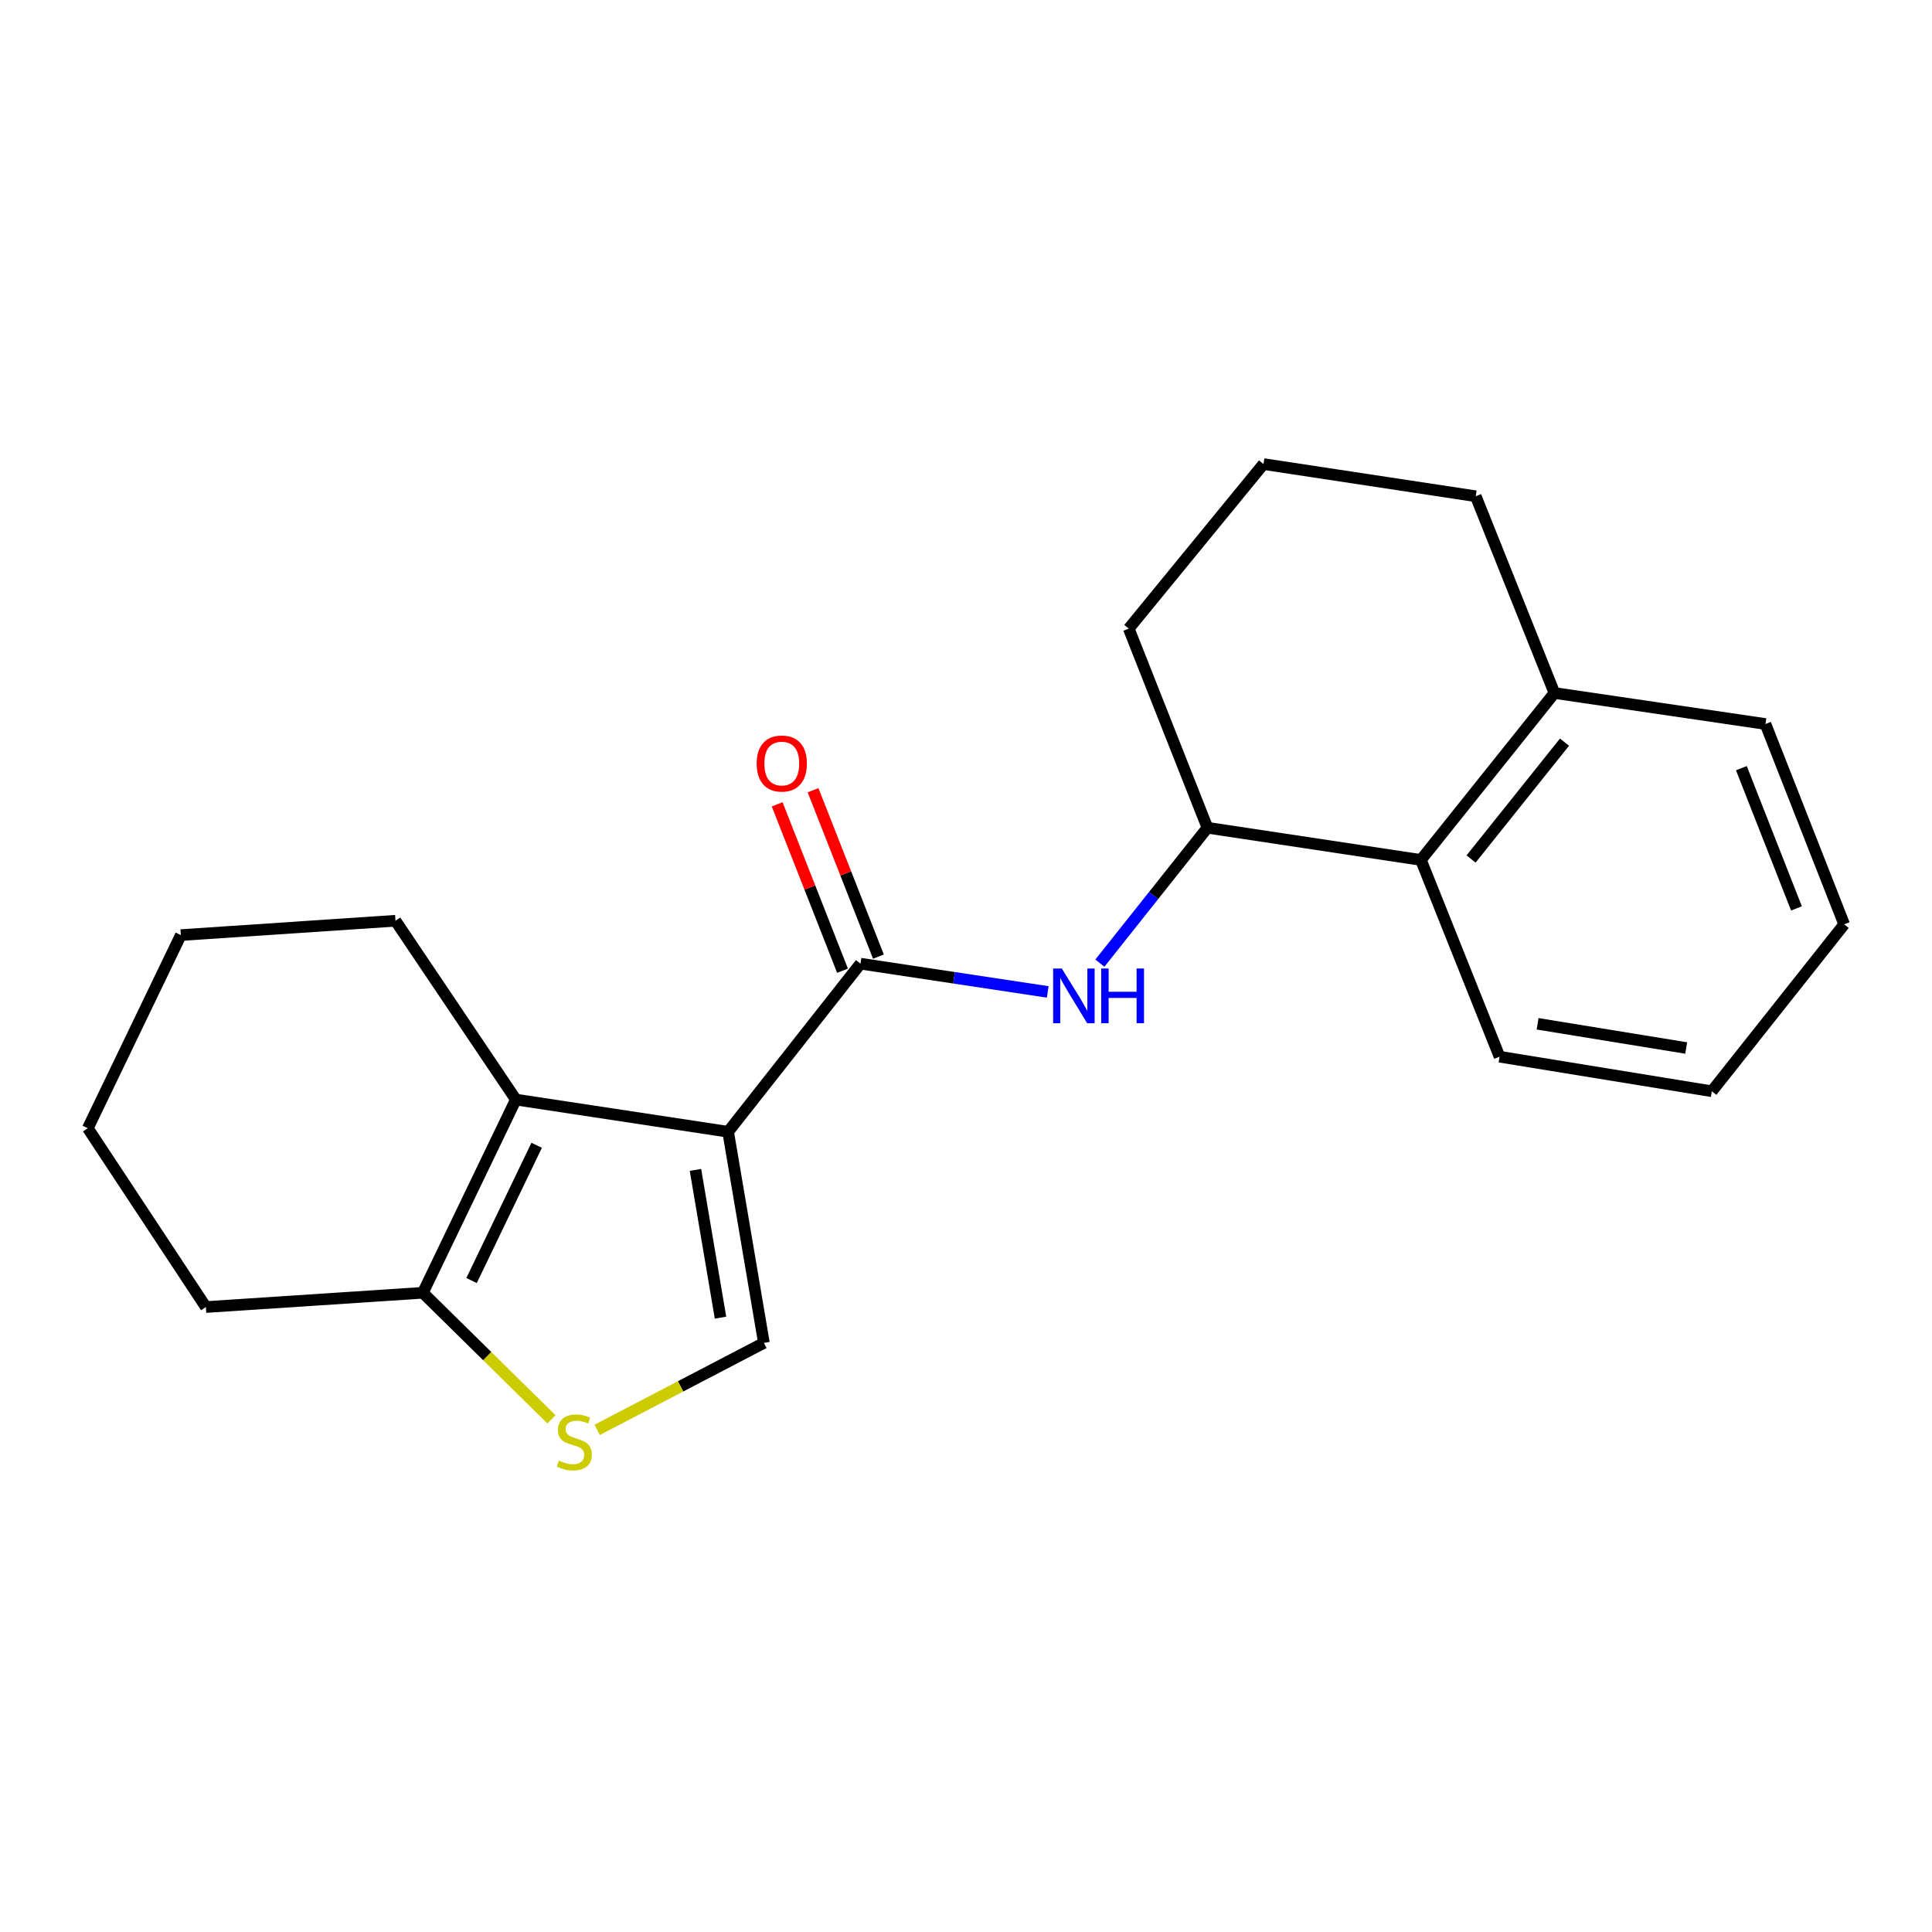 <?xml version='1.0' encoding='iso-8859-1'?>
<svg version='1.1' baseProfile='full'
              xmlns='http://www.w3.org/2000/svg'
                      xmlns:rdkit='http://www.rdkit.org/xml'
                      xmlns:xlink='http://www.w3.org/1999/xlink'
                  xml:space='preserve'
width='1000px' height='1000px' viewBox='0 0 1000 1000'>
<!-- END OF HEADER -->
<rect style='opacity:1.0;fill:#FFFFFF;stroke:none' width='1000' height='1000' x='0' y='0'> </rect>
<path class='bond-0' d='M 376.874,585.803 L 445.381,498.794' style='fill:none;fill-rule:evenodd;stroke:#000000;stroke-width:6px;stroke-linecap:butt;stroke-linejoin:miter;stroke-opacity:1' />
<path class='bond-1' d='M 376.874,585.803 L 267.004,569.142' style='fill:none;fill-rule:evenodd;stroke:#000000;stroke-width:6px;stroke-linecap:butt;stroke-linejoin:miter;stroke-opacity:1' />
<path class='bond-2' d='M 376.874,585.803 L 395.398,695.074' style='fill:none;fill-rule:evenodd;stroke:#000000;stroke-width:6px;stroke-linecap:butt;stroke-linejoin:miter;stroke-opacity:1' />
<path class='bond-2' d='M 359.967,605.531 L 372.934,682.021' style='fill:none;fill-rule:evenodd;stroke:#000000;stroke-width:6px;stroke-linecap:butt;stroke-linejoin:miter;stroke-opacity:1' />
<path class='bond-4' d='M 445.381,498.794 L 493.844,506.103' style='fill:none;fill-rule:evenodd;stroke:#000000;stroke-width:6px;stroke-linecap:butt;stroke-linejoin:miter;stroke-opacity:1' />
<path class='bond-4' d='M 493.844,506.103 L 542.307,513.413' style='fill:none;fill-rule:evenodd;stroke:#0000FF;stroke-width:6px;stroke-linecap:butt;stroke-linejoin:miter;stroke-opacity:1' />
<path class='bond-8' d='M 454.673,495.143 L 437.754,452.08' style='fill:none;fill-rule:evenodd;stroke:#000000;stroke-width:6px;stroke-linecap:butt;stroke-linejoin:miter;stroke-opacity:1' />
<path class='bond-8' d='M 437.754,452.08 L 420.834,409.018' style='fill:none;fill-rule:evenodd;stroke:#FF0000;stroke-width:6px;stroke-linecap:butt;stroke-linejoin:miter;stroke-opacity:1' />
<path class='bond-8' d='M 436.089,502.444 L 419.17,459.382' style='fill:none;fill-rule:evenodd;stroke:#000000;stroke-width:6px;stroke-linecap:butt;stroke-linejoin:miter;stroke-opacity:1' />
<path class='bond-8' d='M 419.17,459.382 L 402.251,416.319' style='fill:none;fill-rule:evenodd;stroke:#FF0000;stroke-width:6px;stroke-linecap:butt;stroke-linejoin:miter;stroke-opacity:1' />
<path class='bond-5' d='M 267.004,569.142 L 218.874,669.14' style='fill:none;fill-rule:evenodd;stroke:#000000;stroke-width:6px;stroke-linecap:butt;stroke-linejoin:miter;stroke-opacity:1' />
<path class='bond-5' d='M 277.775,592.801 L 244.084,662.8' style='fill:none;fill-rule:evenodd;stroke:#000000;stroke-width:6px;stroke-linecap:butt;stroke-linejoin:miter;stroke-opacity:1' />
<path class='bond-10' d='M 267.004,569.142 L 204.697,476.576' style='fill:none;fill-rule:evenodd;stroke:#000000;stroke-width:6px;stroke-linecap:butt;stroke-linejoin:miter;stroke-opacity:1' />
<path class='bond-3' d='M 395.398,695.074 L 352.255,717.585' style='fill:none;fill-rule:evenodd;stroke:#000000;stroke-width:6px;stroke-linecap:butt;stroke-linejoin:miter;stroke-opacity:1' />
<path class='bond-3' d='M 352.255,717.585 L 309.111,740.095' style='fill:none;fill-rule:evenodd;stroke:#CCCC00;stroke-width:6px;stroke-linecap:butt;stroke-linejoin:miter;stroke-opacity:1' />
<path class='bond-21' d='M 285.434,734.637 L 252.154,701.888' style='fill:none;fill-rule:evenodd;stroke:#CCCC00;stroke-width:6px;stroke-linecap:butt;stroke-linejoin:miter;stroke-opacity:1' />
<path class='bond-21' d='M 252.154,701.888 L 218.874,669.14' style='fill:none;fill-rule:evenodd;stroke:#000000;stroke-width:6px;stroke-linecap:butt;stroke-linejoin:miter;stroke-opacity:1' />
<path class='bond-6' d='M 569.297,498.516 L 597.132,463.481' style='fill:none;fill-rule:evenodd;stroke:#0000FF;stroke-width:6px;stroke-linecap:butt;stroke-linejoin:miter;stroke-opacity:1' />
<path class='bond-6' d='M 597.132,463.481 L 624.967,428.446' style='fill:none;fill-rule:evenodd;stroke:#000000;stroke-width:6px;stroke-linecap:butt;stroke-linejoin:miter;stroke-opacity:1' />
<path class='bond-12' d='M 218.874,669.14 L 106.563,676.528' style='fill:none;fill-rule:evenodd;stroke:#000000;stroke-width:6px;stroke-linecap:butt;stroke-linejoin:miter;stroke-opacity:1' />
<path class='bond-7' d='M 624.967,428.446 L 735.459,445.106' style='fill:none;fill-rule:evenodd;stroke:#000000;stroke-width:6px;stroke-linecap:butt;stroke-linejoin:miter;stroke-opacity:1' />
<path class='bond-11' d='M 624.967,428.446 L 584.236,325.364' style='fill:none;fill-rule:evenodd;stroke:#000000;stroke-width:6px;stroke-linecap:butt;stroke-linejoin:miter;stroke-opacity:1' />
<path class='bond-9' d='M 735.459,445.106 L 804.565,358.696' style='fill:none;fill-rule:evenodd;stroke:#000000;stroke-width:6px;stroke-linecap:butt;stroke-linejoin:miter;stroke-opacity:1' />
<path class='bond-9' d='M 761.418,444.615 L 809.792,384.128' style='fill:none;fill-rule:evenodd;stroke:#000000;stroke-width:6px;stroke-linecap:butt;stroke-linejoin:miter;stroke-opacity:1' />
<path class='bond-14' d='M 735.459,445.106 L 776.168,546.946' style='fill:none;fill-rule:evenodd;stroke:#000000;stroke-width:6px;stroke-linecap:butt;stroke-linejoin:miter;stroke-opacity:1' />
<path class='bond-16' d='M 804.565,358.696 L 913.803,374.747' style='fill:none;fill-rule:evenodd;stroke:#000000;stroke-width:6px;stroke-linecap:butt;stroke-linejoin:miter;stroke-opacity:1' />
<path class='bond-23' d='M 804.565,358.696 L 763.844,256.857' style='fill:none;fill-rule:evenodd;stroke:#000000;stroke-width:6px;stroke-linecap:butt;stroke-linejoin:miter;stroke-opacity:1' />
<path class='bond-17' d='M 204.697,476.576 L 93.596,484.007' style='fill:none;fill-rule:evenodd;stroke:#000000;stroke-width:6px;stroke-linecap:butt;stroke-linejoin:miter;stroke-opacity:1' />
<path class='bond-13' d='M 584.236,325.364 L 653.974,240.196' style='fill:none;fill-rule:evenodd;stroke:#000000;stroke-width:6px;stroke-linecap:butt;stroke-linejoin:miter;stroke-opacity:1' />
<path class='bond-22' d='M 106.563,676.528 L 45.455,583.972' style='fill:none;fill-rule:evenodd;stroke:#000000;stroke-width:6px;stroke-linecap:butt;stroke-linejoin:miter;stroke-opacity:1' />
<path class='bond-15' d='M 653.974,240.196 L 763.844,256.857' style='fill:none;fill-rule:evenodd;stroke:#000000;stroke-width:6px;stroke-linecap:butt;stroke-linejoin:miter;stroke-opacity:1' />
<path class='bond-19' d='M 776.168,546.946 L 886.039,564.838' style='fill:none;fill-rule:evenodd;stroke:#000000;stroke-width:6px;stroke-linecap:butt;stroke-linejoin:miter;stroke-opacity:1' />
<path class='bond-19' d='M 795.858,529.923 L 872.767,542.447' style='fill:none;fill-rule:evenodd;stroke:#000000;stroke-width:6px;stroke-linecap:butt;stroke-linejoin:miter;stroke-opacity:1' />
<path class='bond-24' d='M 913.803,374.747 L 954.545,478.439' style='fill:none;fill-rule:evenodd;stroke:#000000;stroke-width:6px;stroke-linecap:butt;stroke-linejoin:miter;stroke-opacity:1' />
<path class='bond-24' d='M 901.331,397.603 L 929.851,470.187' style='fill:none;fill-rule:evenodd;stroke:#000000;stroke-width:6px;stroke-linecap:butt;stroke-linejoin:miter;stroke-opacity:1' />
<path class='bond-18' d='M 93.596,484.007 L 45.455,583.972' style='fill:none;fill-rule:evenodd;stroke:#000000;stroke-width:6px;stroke-linecap:butt;stroke-linejoin:miter;stroke-opacity:1' />
<path class='bond-20' d='M 886.039,564.838 L 954.545,478.439' style='fill:none;fill-rule:evenodd;stroke:#000000;stroke-width:6px;stroke-linecap:butt;stroke-linejoin:miter;stroke-opacity:1' />
<path  class='atom-4' d='M 289.264 755.997
Q 289.584 756.117, 290.904 756.677
Q 292.224 757.237, 293.664 757.597
Q 295.144 757.917, 296.584 757.917
Q 299.264 757.917, 300.824 756.637
Q 302.384 755.317, 302.384 753.037
Q 302.384 751.477, 301.584 750.517
Q 300.824 749.557, 299.624 749.037
Q 298.424 748.517, 296.424 747.917
Q 293.904 747.157, 292.384 746.437
Q 290.904 745.717, 289.824 744.197
Q 288.784 742.677, 288.784 740.117
Q 288.784 736.557, 291.184 734.357
Q 293.624 732.157, 298.424 732.157
Q 301.704 732.157, 305.424 733.717
L 304.504 736.797
Q 301.104 735.397, 298.544 735.397
Q 295.784 735.397, 294.264 736.557
Q 292.744 737.677, 292.784 739.637
Q 292.784 741.157, 293.544 742.077
Q 294.344 742.997, 295.464 743.517
Q 296.624 744.037, 298.544 744.637
Q 301.104 745.437, 302.624 746.237
Q 304.144 747.037, 305.224 748.677
Q 306.344 750.277, 306.344 753.037
Q 306.344 756.957, 303.704 759.077
Q 301.104 761.157, 296.744 761.157
Q 294.224 761.157, 292.304 760.597
Q 290.424 760.077, 288.184 759.157
L 289.264 755.997
' fill='#CCCC00'/>
<path  class='atom-5' d='M 549.579 501.294
L 558.859 516.294
Q 559.779 517.774, 561.259 520.454
Q 562.739 523.134, 562.819 523.294
L 562.819 501.294
L 566.579 501.294
L 566.579 529.614
L 562.699 529.614
L 552.739 513.214
Q 551.579 511.294, 550.339 509.094
Q 549.139 506.894, 548.779 506.214
L 548.779 529.614
L 545.099 529.614
L 545.099 501.294
L 549.579 501.294
' fill='#0000FF'/>
<path  class='atom-5' d='M 569.979 501.294
L 573.819 501.294
L 573.819 513.334
L 588.299 513.334
L 588.299 501.294
L 592.139 501.294
L 592.139 529.614
L 588.299 529.614
L 588.299 516.534
L 573.819 516.534
L 573.819 529.614
L 569.979 529.614
L 569.979 501.294
' fill='#0000FF'/>
<path  class='atom-9' d='M 391.65 395.204
Q 391.65 388.404, 395.01 384.604
Q 398.37 380.804, 404.65 380.804
Q 410.93 380.804, 414.29 384.604
Q 417.65 388.404, 417.65 395.204
Q 417.65 402.084, 414.25 406.004
Q 410.85 409.884, 404.65 409.884
Q 398.41 409.884, 395.01 406.004
Q 391.65 402.124, 391.65 395.204
M 404.65 406.684
Q 408.97 406.684, 411.29 403.804
Q 413.65 400.884, 413.65 395.204
Q 413.65 389.644, 411.29 386.844
Q 408.97 384.004, 404.65 384.004
Q 400.33 384.004, 397.97 386.804
Q 395.65 389.604, 395.65 395.204
Q 395.65 400.924, 397.97 403.804
Q 400.33 406.684, 404.65 406.684
' fill='#FF0000'/>
</svg>
